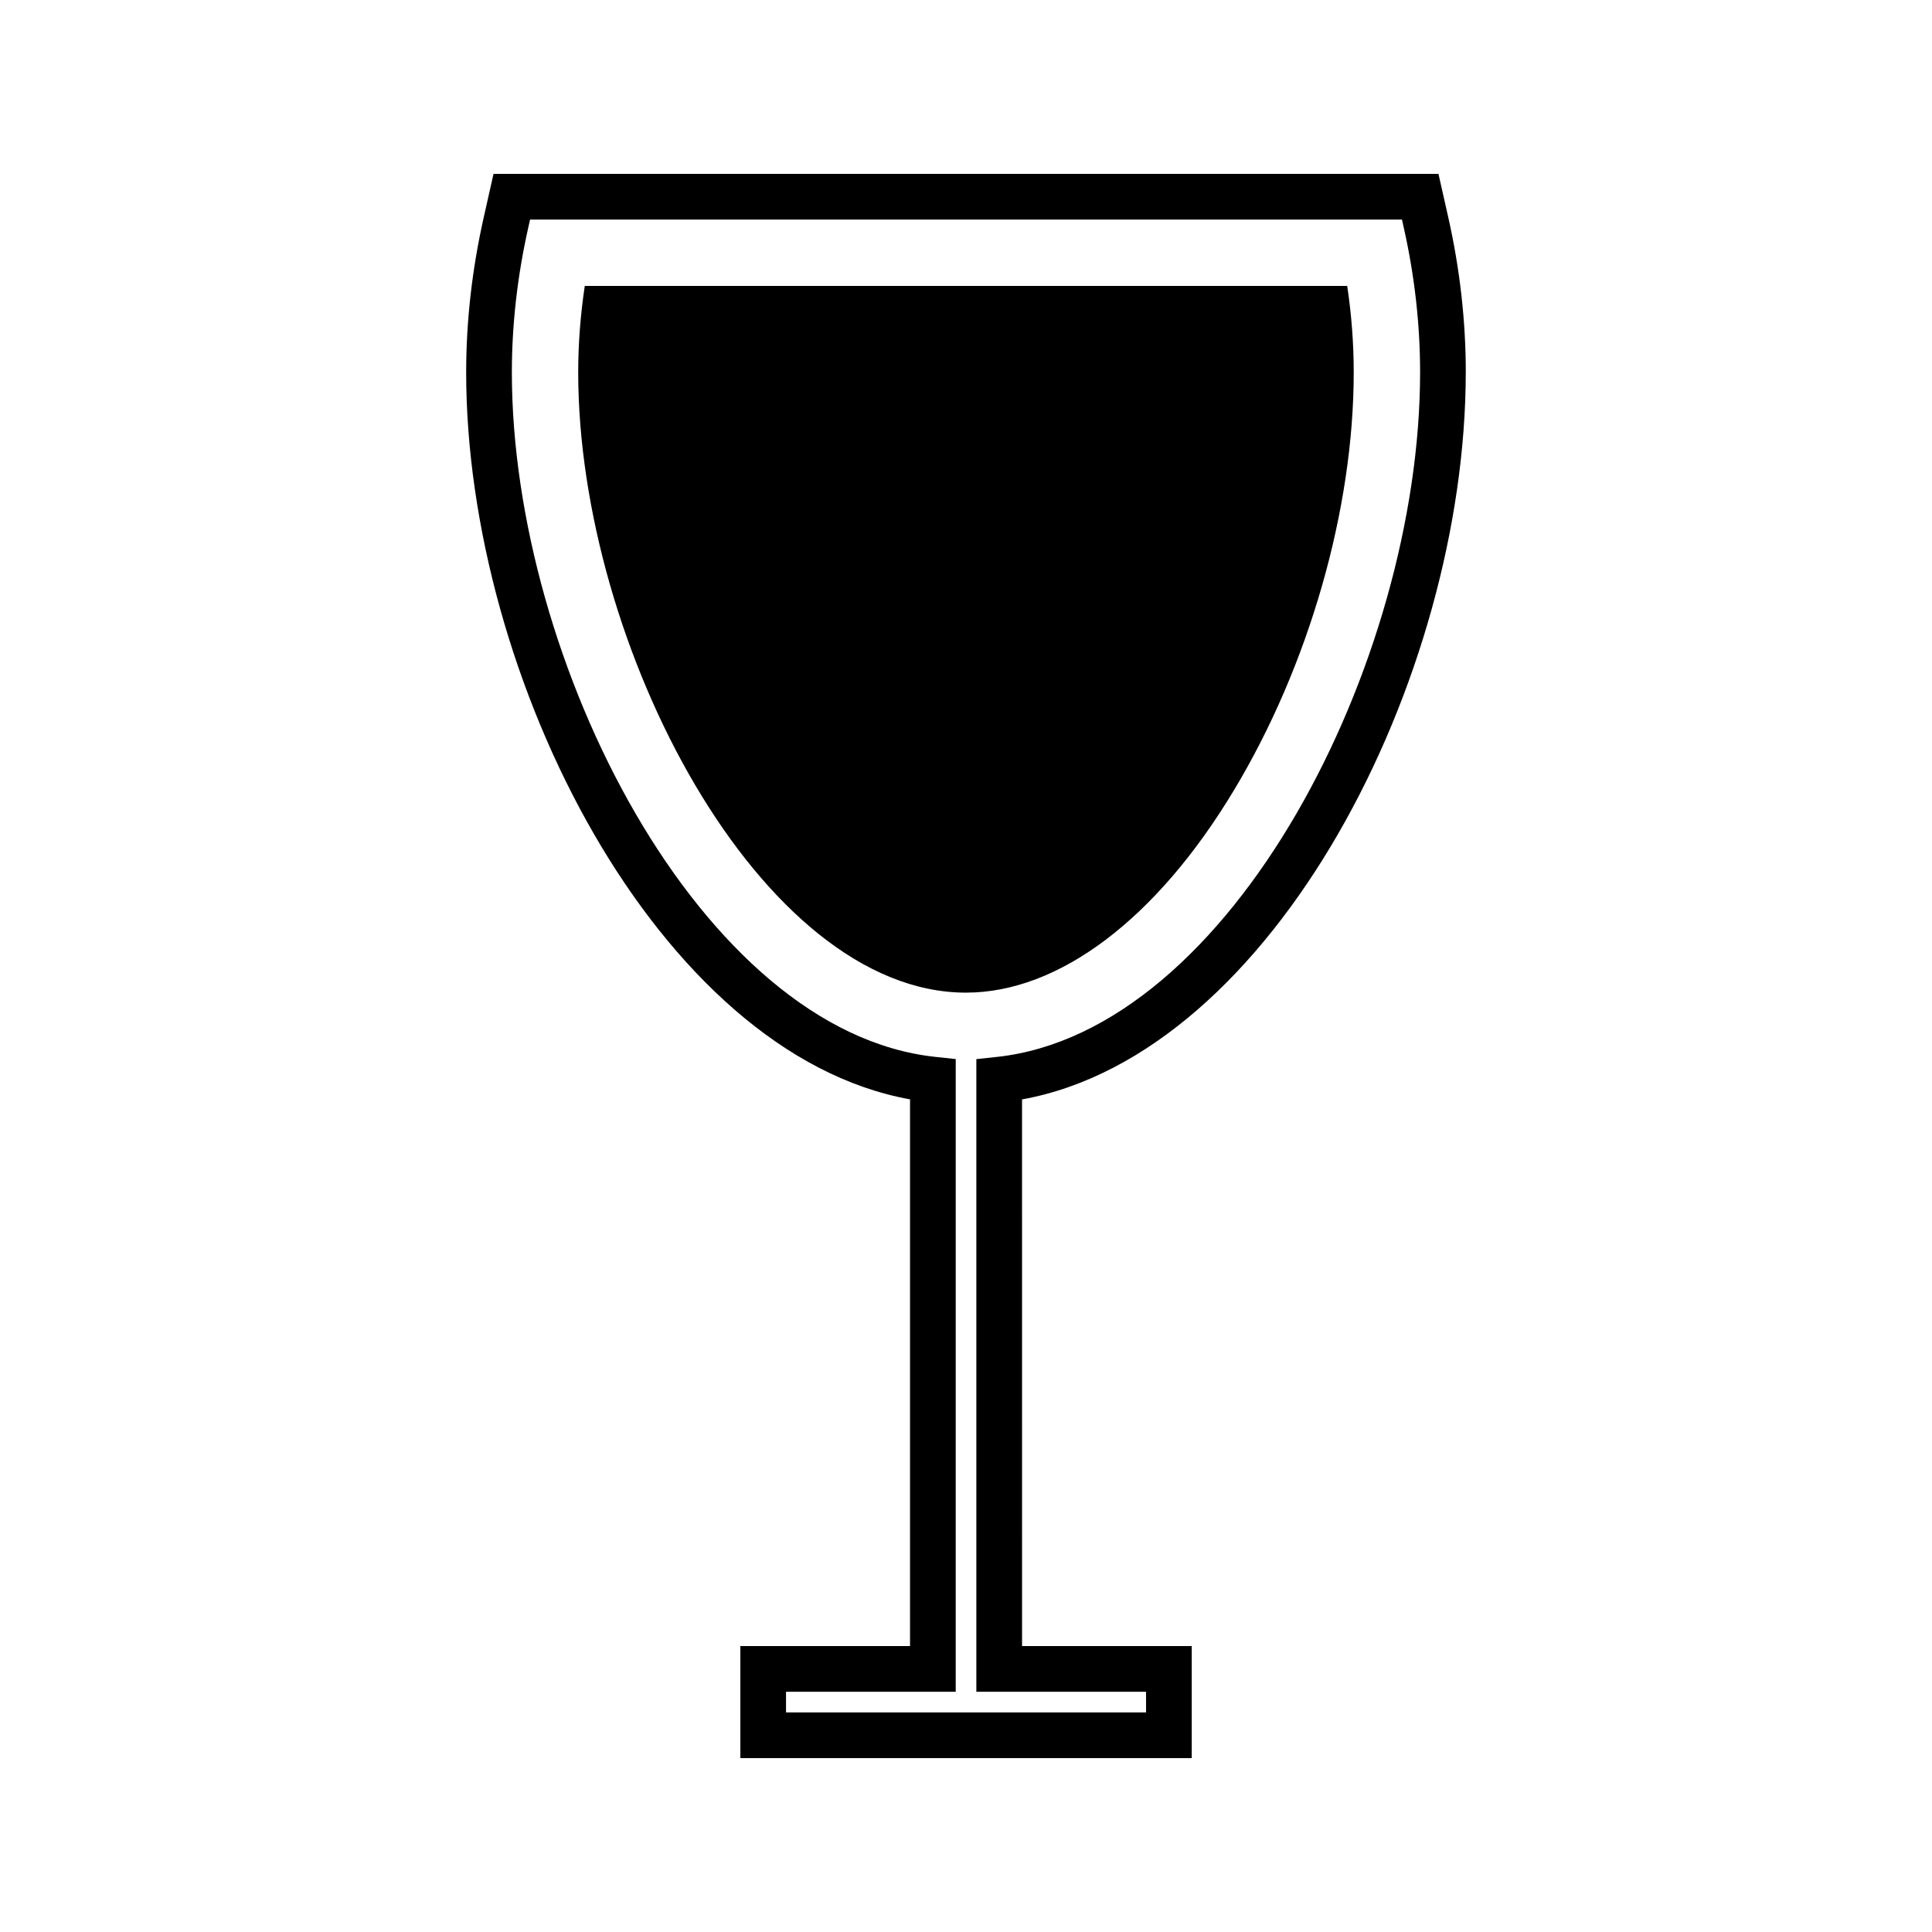 <?xml version="1.0" encoding="UTF-8"?>
<!-- The Best Svg Icon site in the world: iconSvg.co, Visit us! https://iconsvg.co -->
<svg fill="#000000" width="800px" height="800px" version="1.1" viewBox="144 144 512 512" xmlns="http://www.w3.org/2000/svg">
 <g>
  <path d="m470.97 353.49c19.918-33.098 31.793-74.523 31.781-110.82 0-7.566-0.578-15.25-1.727-22.898h-202.05c-1.156 7.695-1.742 15.375-1.742 22.898 0 72.465 48.387 164.39 102.76 164.39 24.633 0 50.5-19.527 70.973-53.57z"/>
  <path d="m532.45 242.67c0-13.547-1.555-27.332-4.629-41.008l-2.613-11.582h-250.42l-2.609 11.586c-3.082 13.719-4.641 27.512-4.641 41.004 0 81.172 50.969 180.65 117.63 192.67v144.88h-44.969v29.703h119.62v-29.699h-44.965l-0.004-144.87c66.641-12.027 117.59-111.51 117.59-192.68zm-84.738 349.66v5.481h-95.406v-5.481h44.969l0.004-167.67-5.41-0.578c-62.156-6.672-112.22-104.7-112.22-181.41 0-12.594 1.457-25.5 4.344-38.348l0.477-2.137h231.07l0.473 2.129c2.875 12.793 4.328 25.699 4.328 38.352 0 76.711-50.039 174.74-112.2 181.43l-5.398 0.578v167.66z"/>
 </g>
</svg>